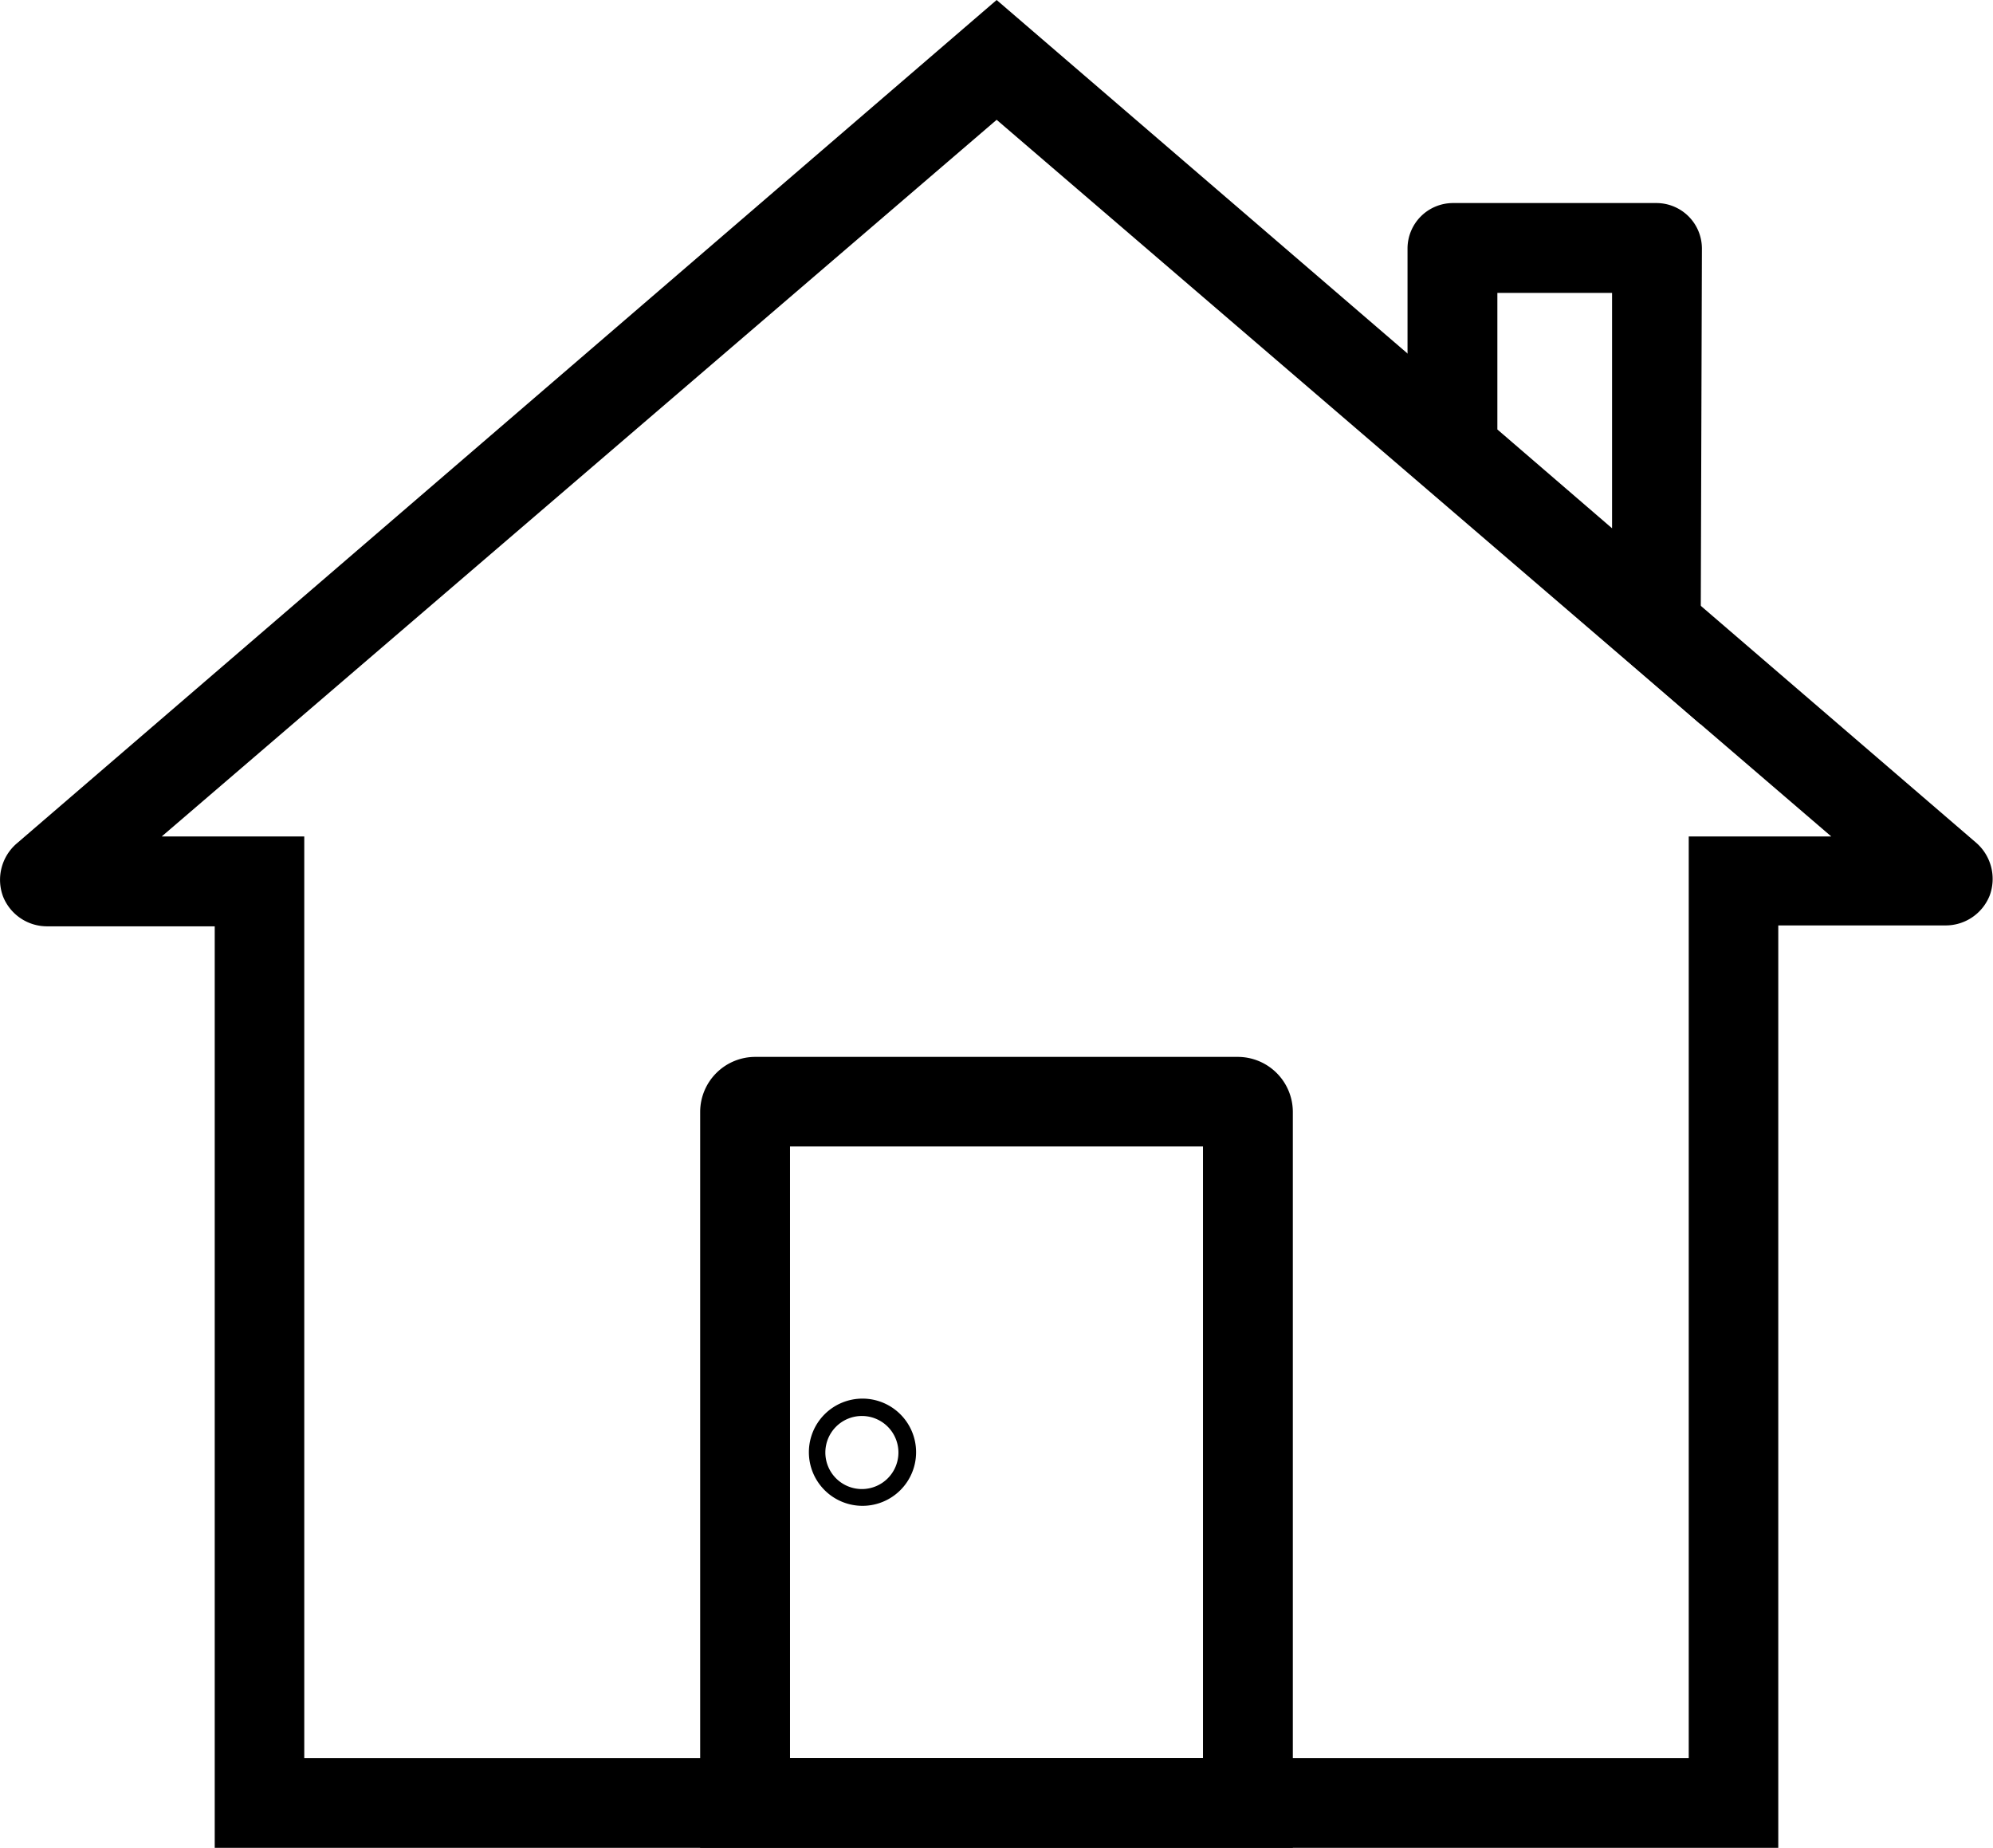 <svg xmlns="http://www.w3.org/2000/svg" viewBox="0 0 66.55 61.7"><g id="Content"><path d="M59.38,61.7H7.17V30.93H1.58a1.58,1.58,0,0,1-1.48-1,1.6,1.6,0,0,1,.44-1.75L33.28,0,66,28.15a1.6,1.6,0,0,1,.44,1.75,1.58,1.58,0,0,1-1.48,1H59.38Zm-49.22-3H56.39V27.93h4.76L33.28,4,5.4,27.93h4.76V58.71Z"></path><path d="M43.17,61.7H23.38V37.12a1.84,1.84,0,0,1,1.84-1.83H41.33a1.84,1.84,0,0,1,1.84,1.83Zm-16.79-3H40.17V38.28H26.38Z"></path><path d="M56.78,24.18,47,15.71V8.29a1.52,1.52,0,0,1,1.51-1.51h6.81a1.52,1.52,0,0,1,1.51,1.51ZM50,14.34l3.83,3.3V9.78H50Z"></path><path d="M28.8,50.28a1.79,1.79,0,1,1,1.79-1.79A1.79,1.79,0,0,1,28.8,50.28Zm0-3A1.22,1.22,0,1,0,30,48.49,1.22,1.22,0,0,0,28.8,47.28Z"></path></g></svg>